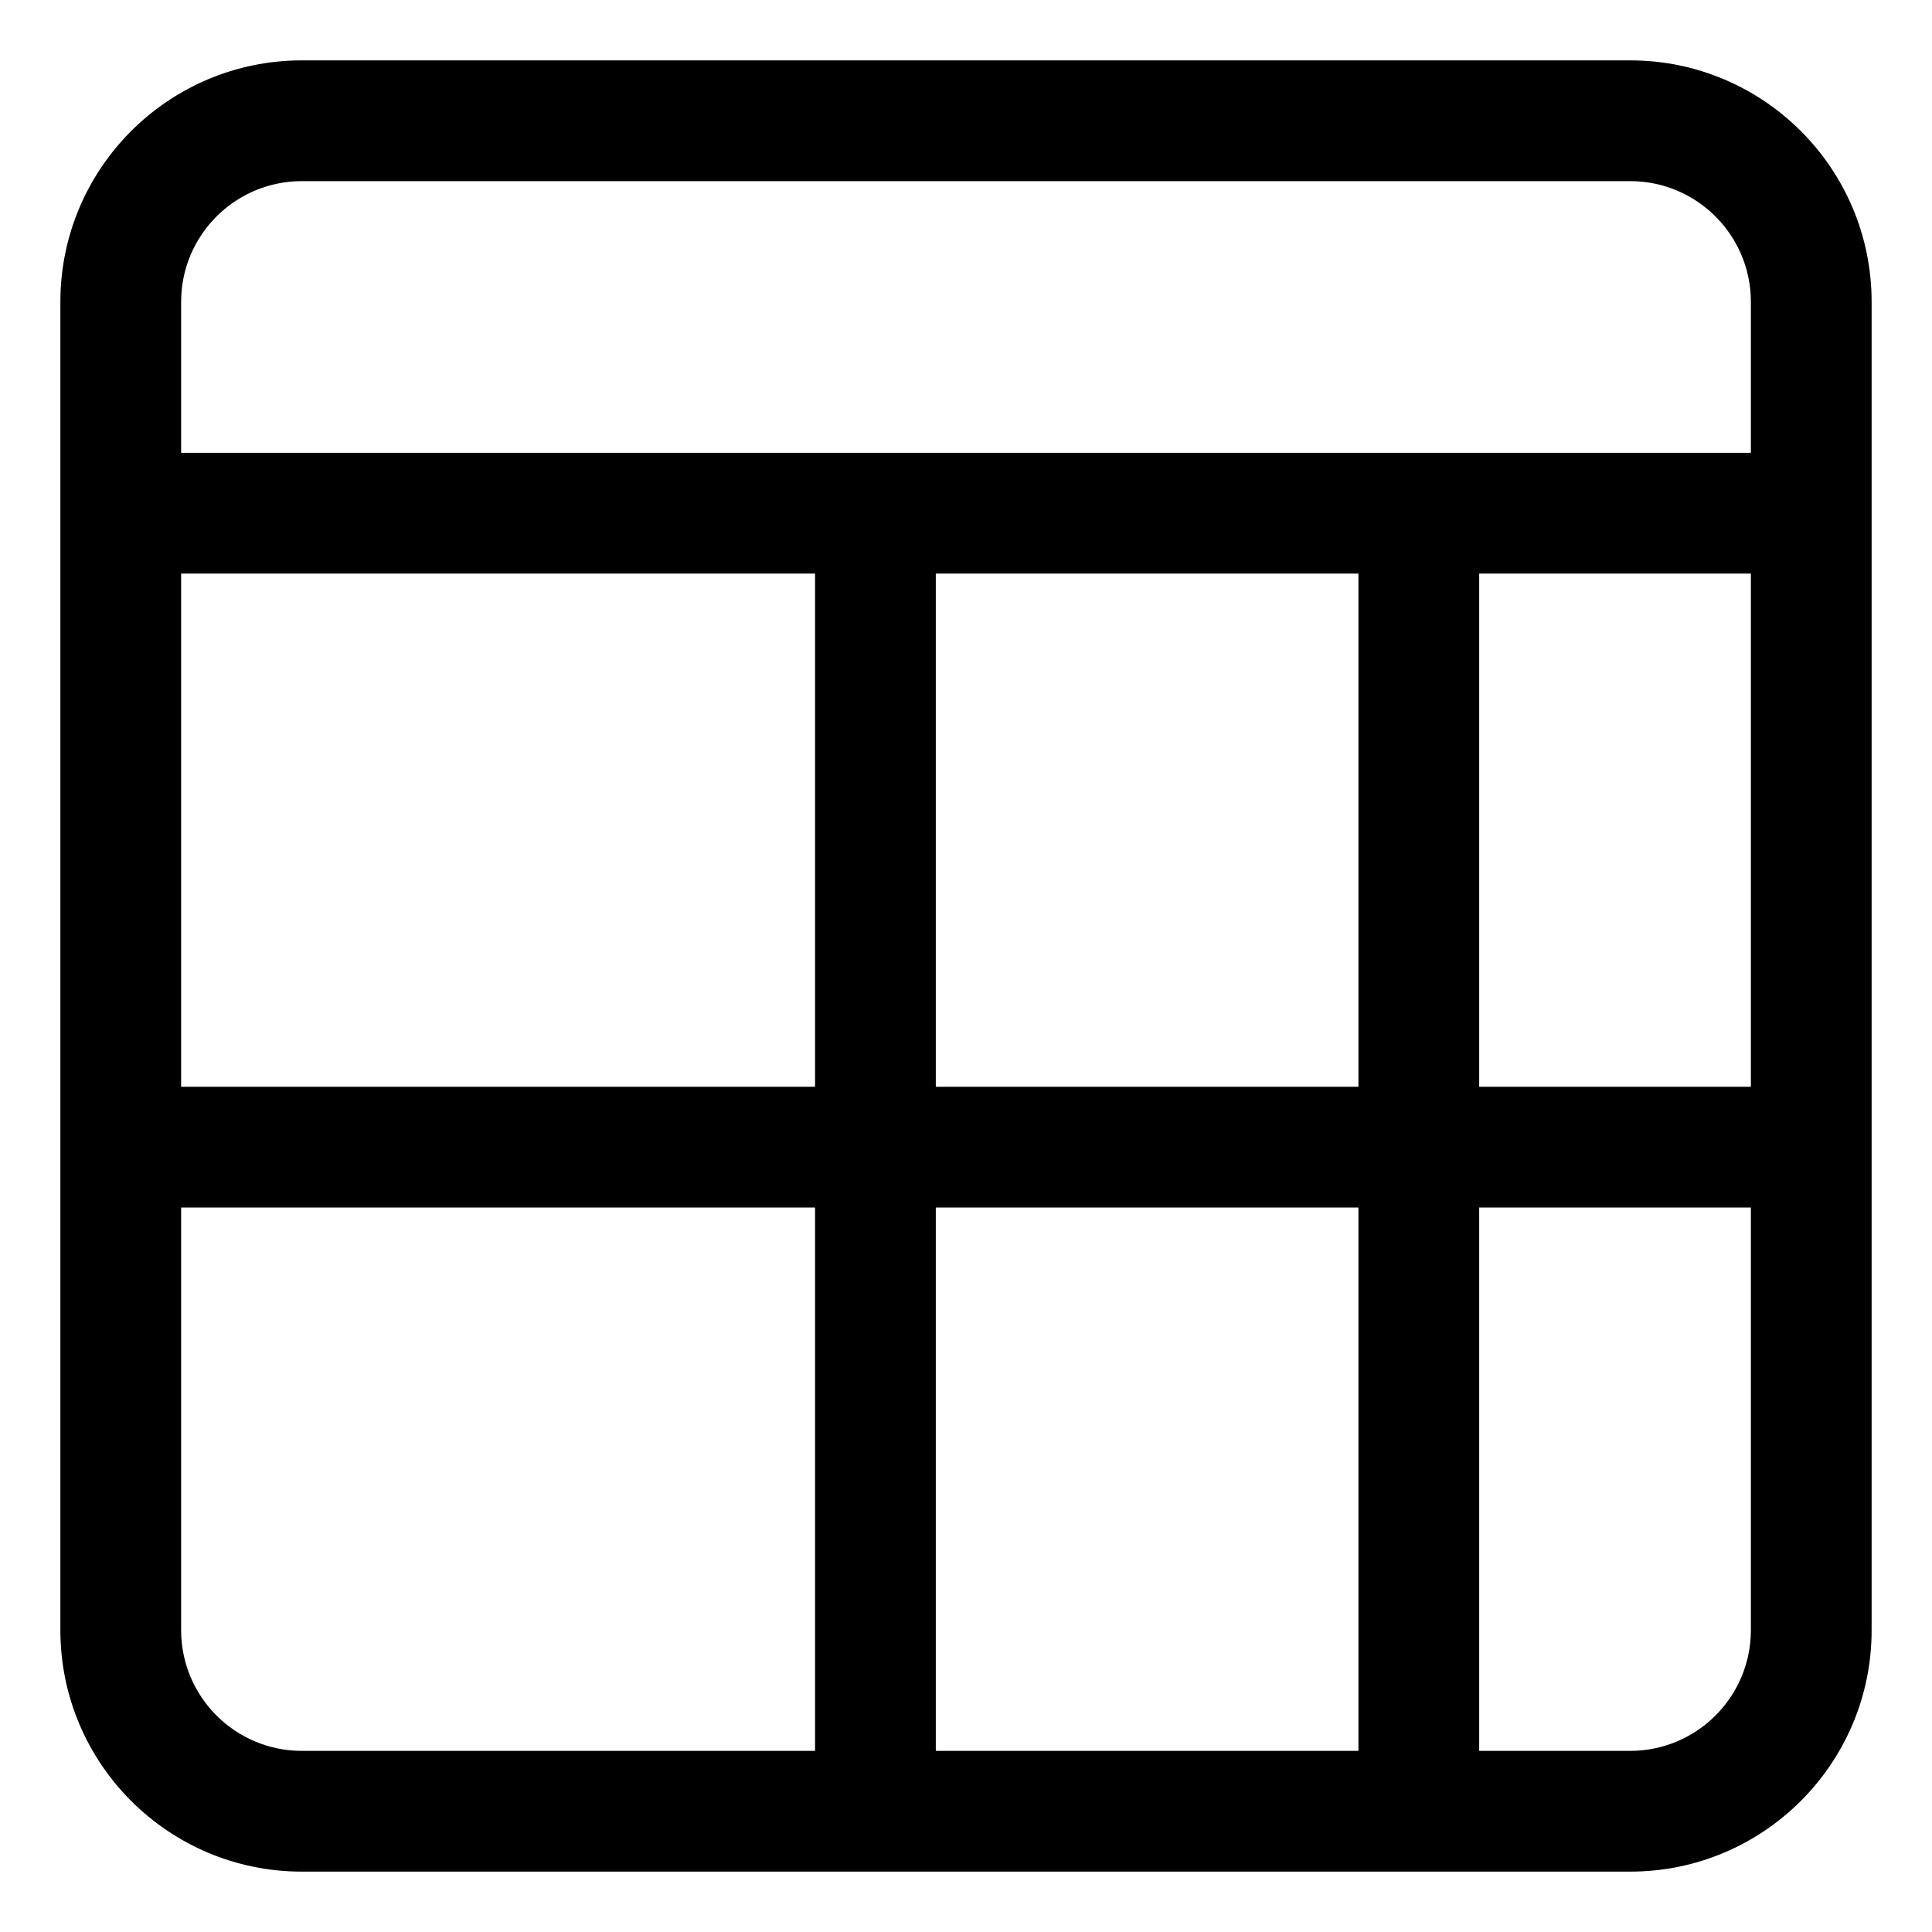 <svg fill="none" height="64" viewBox="0 0 64 64" width="64" xmlns="http://www.w3.org/2000/svg"><path clip-rule="evenodd" d="m2 10c0-4.418 3.582-8 8-8h44c4.418 0 8 3.582 8 8v44c0 4.418-3.582 8-8 8h-44c-4.418 0-8-3.582-8-8zm4 30v14c0 2.209 1.791 4 4 4h17v-18zm21-4h-21v-17h21zm4 4v18h14v-18zm14-4h-14v-17h14zm4 4v18h5c2.209 0 4-1.791 4-4v-14zm9-4h-9v-17h9zm-52-21v-5c0-2.209 1.791-4 4-4h44c2.209 0 4 1.791 4 4v5z" fill="rgb(0,0,0)" fill-rule="evenodd"/></svg>